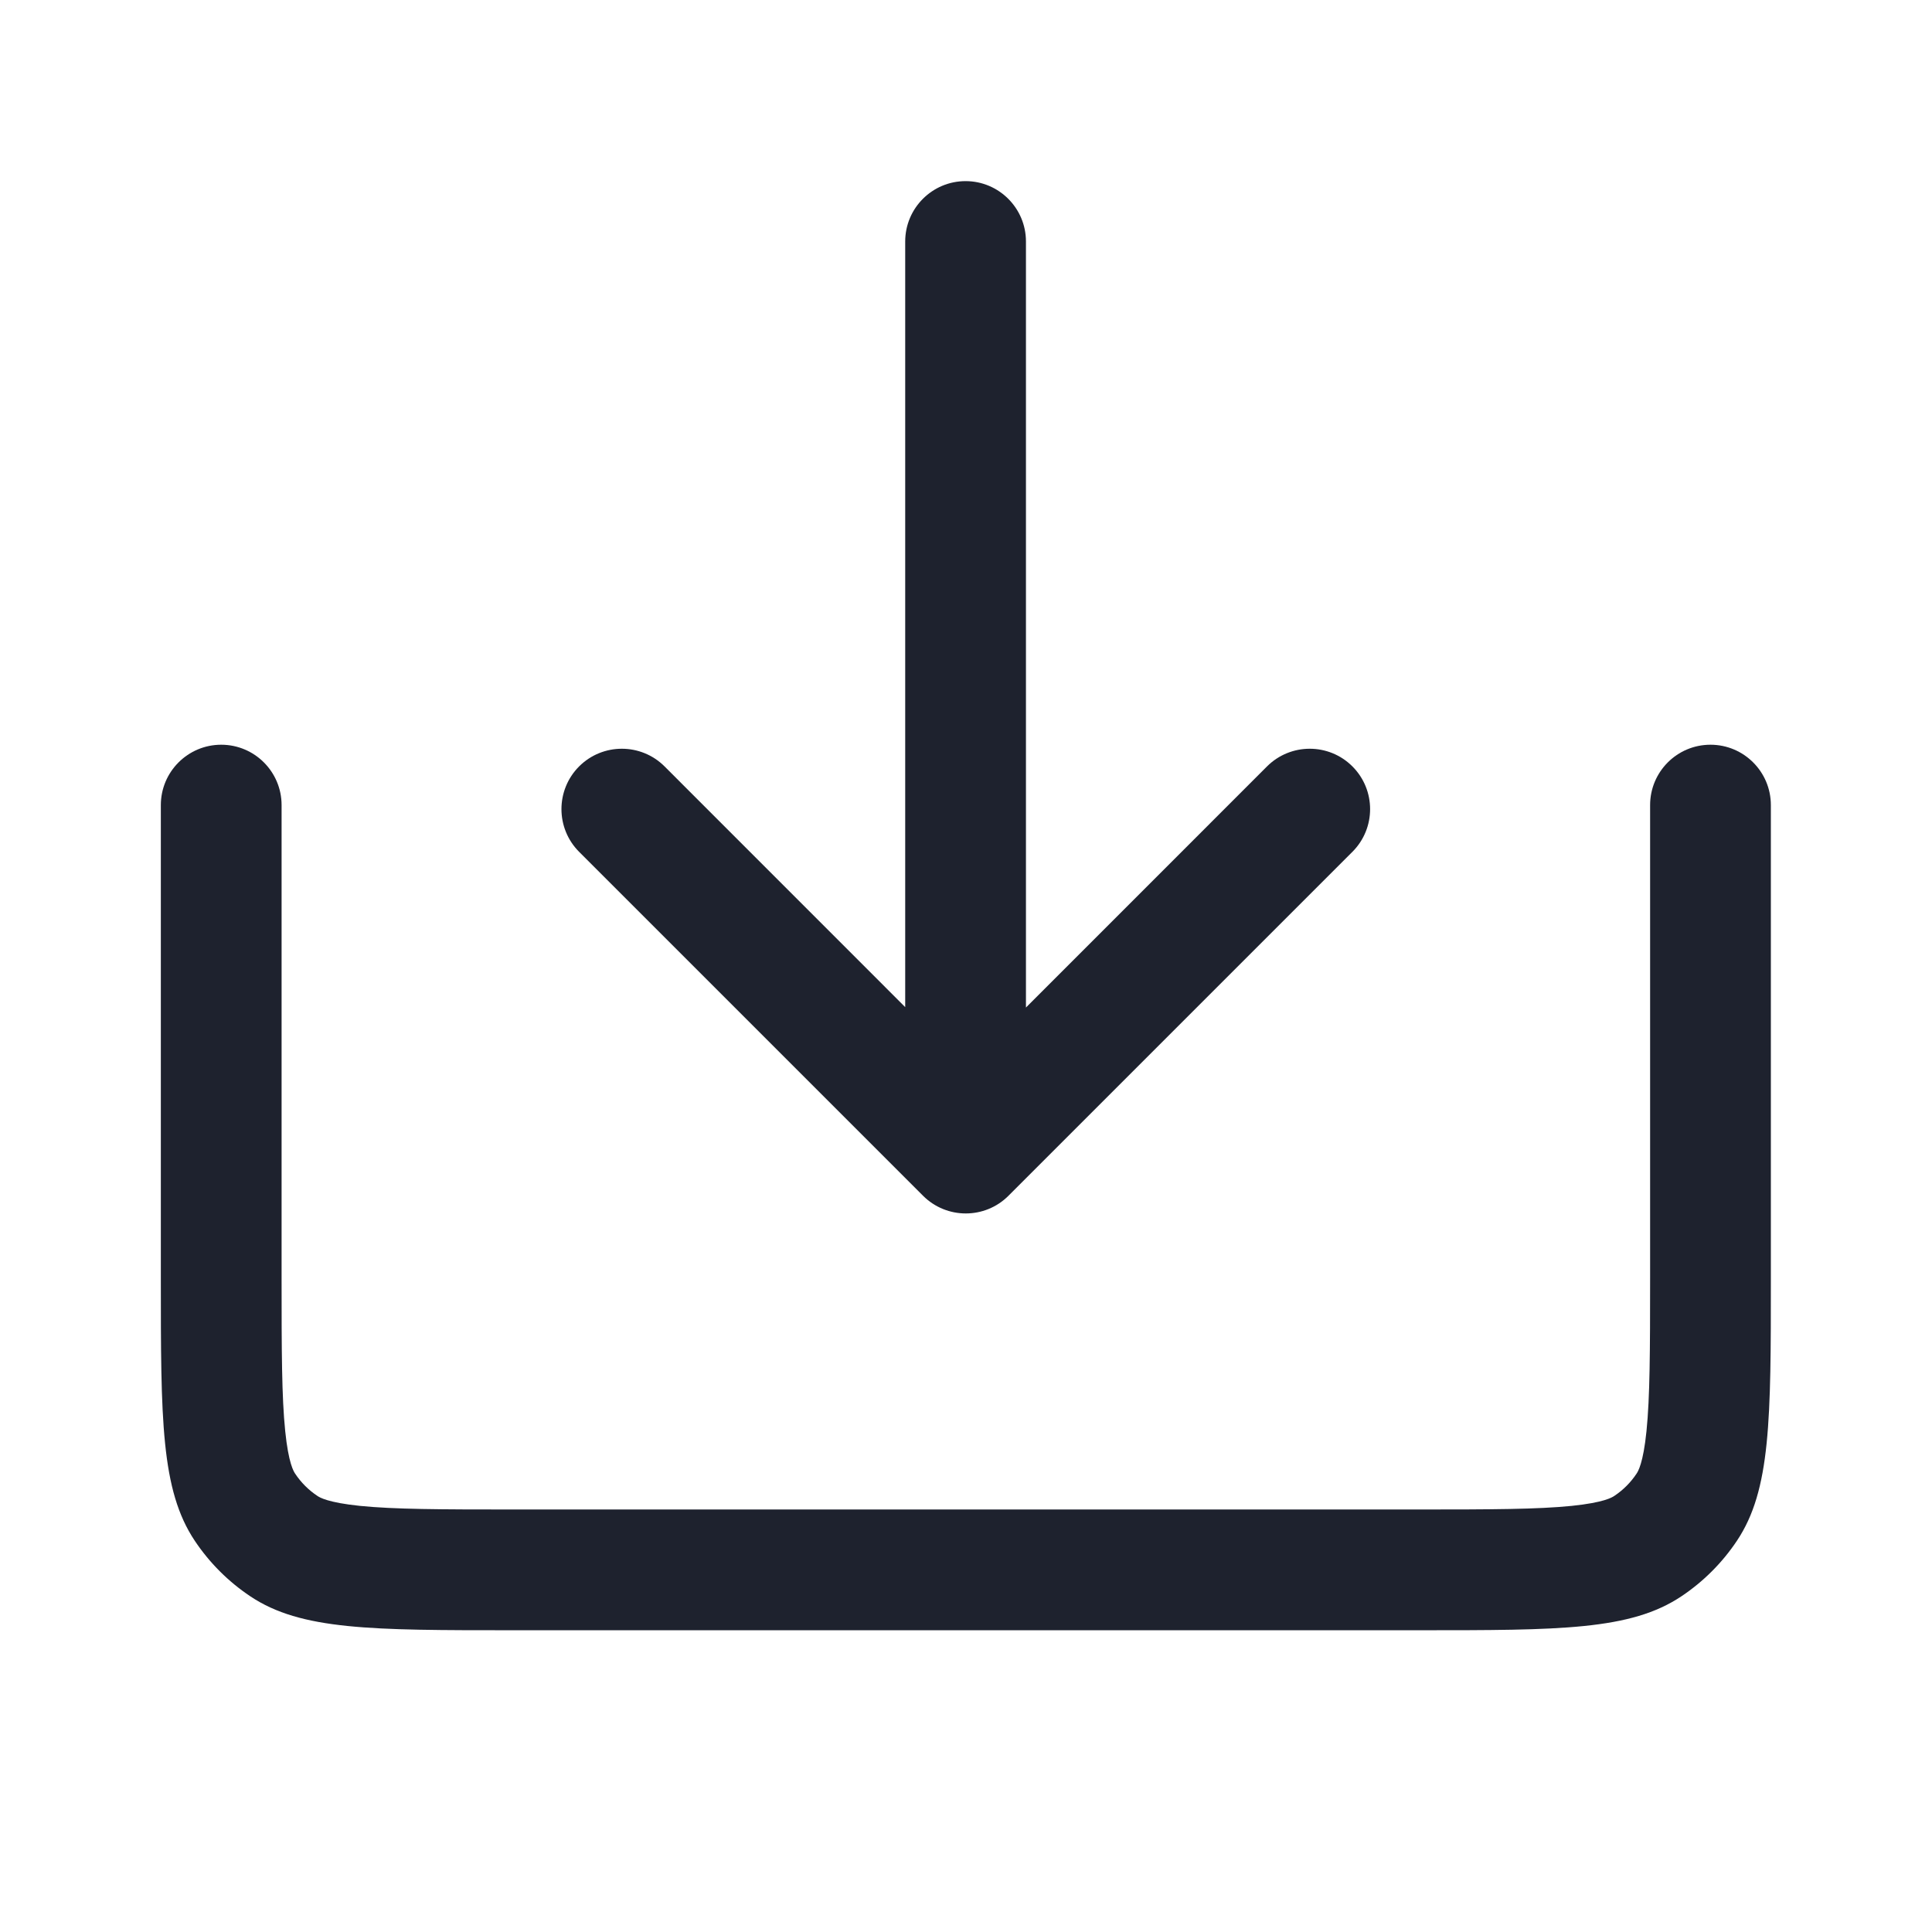 <svg width="32" height="32" viewBox="0 0 32 32" fill="none" xmlns="http://www.w3.org/2000/svg">
<path d="M16.993 4L16.993 16.688L20.986 12.694C21.377 12.304 22.01 12.304 22.4 12.694C22.791 13.085 22.791 13.718 22.4 14.109L16.703 19.806C16.313 20.196 15.68 20.196 15.289 19.806L9.592 14.109C9.202 13.718 9.202 13.085 9.592 12.694C9.983 12.304 10.616 12.304 11.007 12.694L14.993 16.681L14.993 4C14.993 3.448 15.441 3 15.993 3C16.545 3 16.993 3.448 16.993 4Z" fill="#1E222E"/>
<path d="M3.664 12.335C3.112 12.335 2.664 12.783 2.664 13.335V21.168C2.664 23.509 2.664 24.679 3.226 25.52C3.469 25.884 3.782 26.197 4.146 26.44C4.986 27.002 6.157 27.002 8.497 27.002H23.497C25.838 27.002 27.009 27.002 27.849 26.44C28.213 26.197 28.526 25.884 28.769 25.52C29.331 24.679 29.331 23.509 29.331 21.168V13.335C29.331 12.783 28.883 12.335 28.331 12.335C27.778 12.335 27.331 12.783 27.331 13.335V21.168C27.331 22.38 27.328 23.139 27.271 23.704C27.217 24.236 27.131 24.372 27.106 24.409C27.009 24.555 26.884 24.68 26.738 24.777C26.701 24.802 26.566 24.887 26.033 24.942C25.468 24.999 24.709 25.002 23.497 25.002H8.497C7.285 25.002 6.527 24.999 5.961 24.942C5.429 24.887 5.294 24.802 5.257 24.777C5.111 24.68 4.986 24.555 4.889 24.409C4.864 24.372 4.778 24.236 4.724 23.704C4.666 23.139 4.664 22.38 4.664 21.168V13.335C4.664 12.783 4.216 12.335 3.664 12.335Z" fill="#1E222E"/>
</svg>
